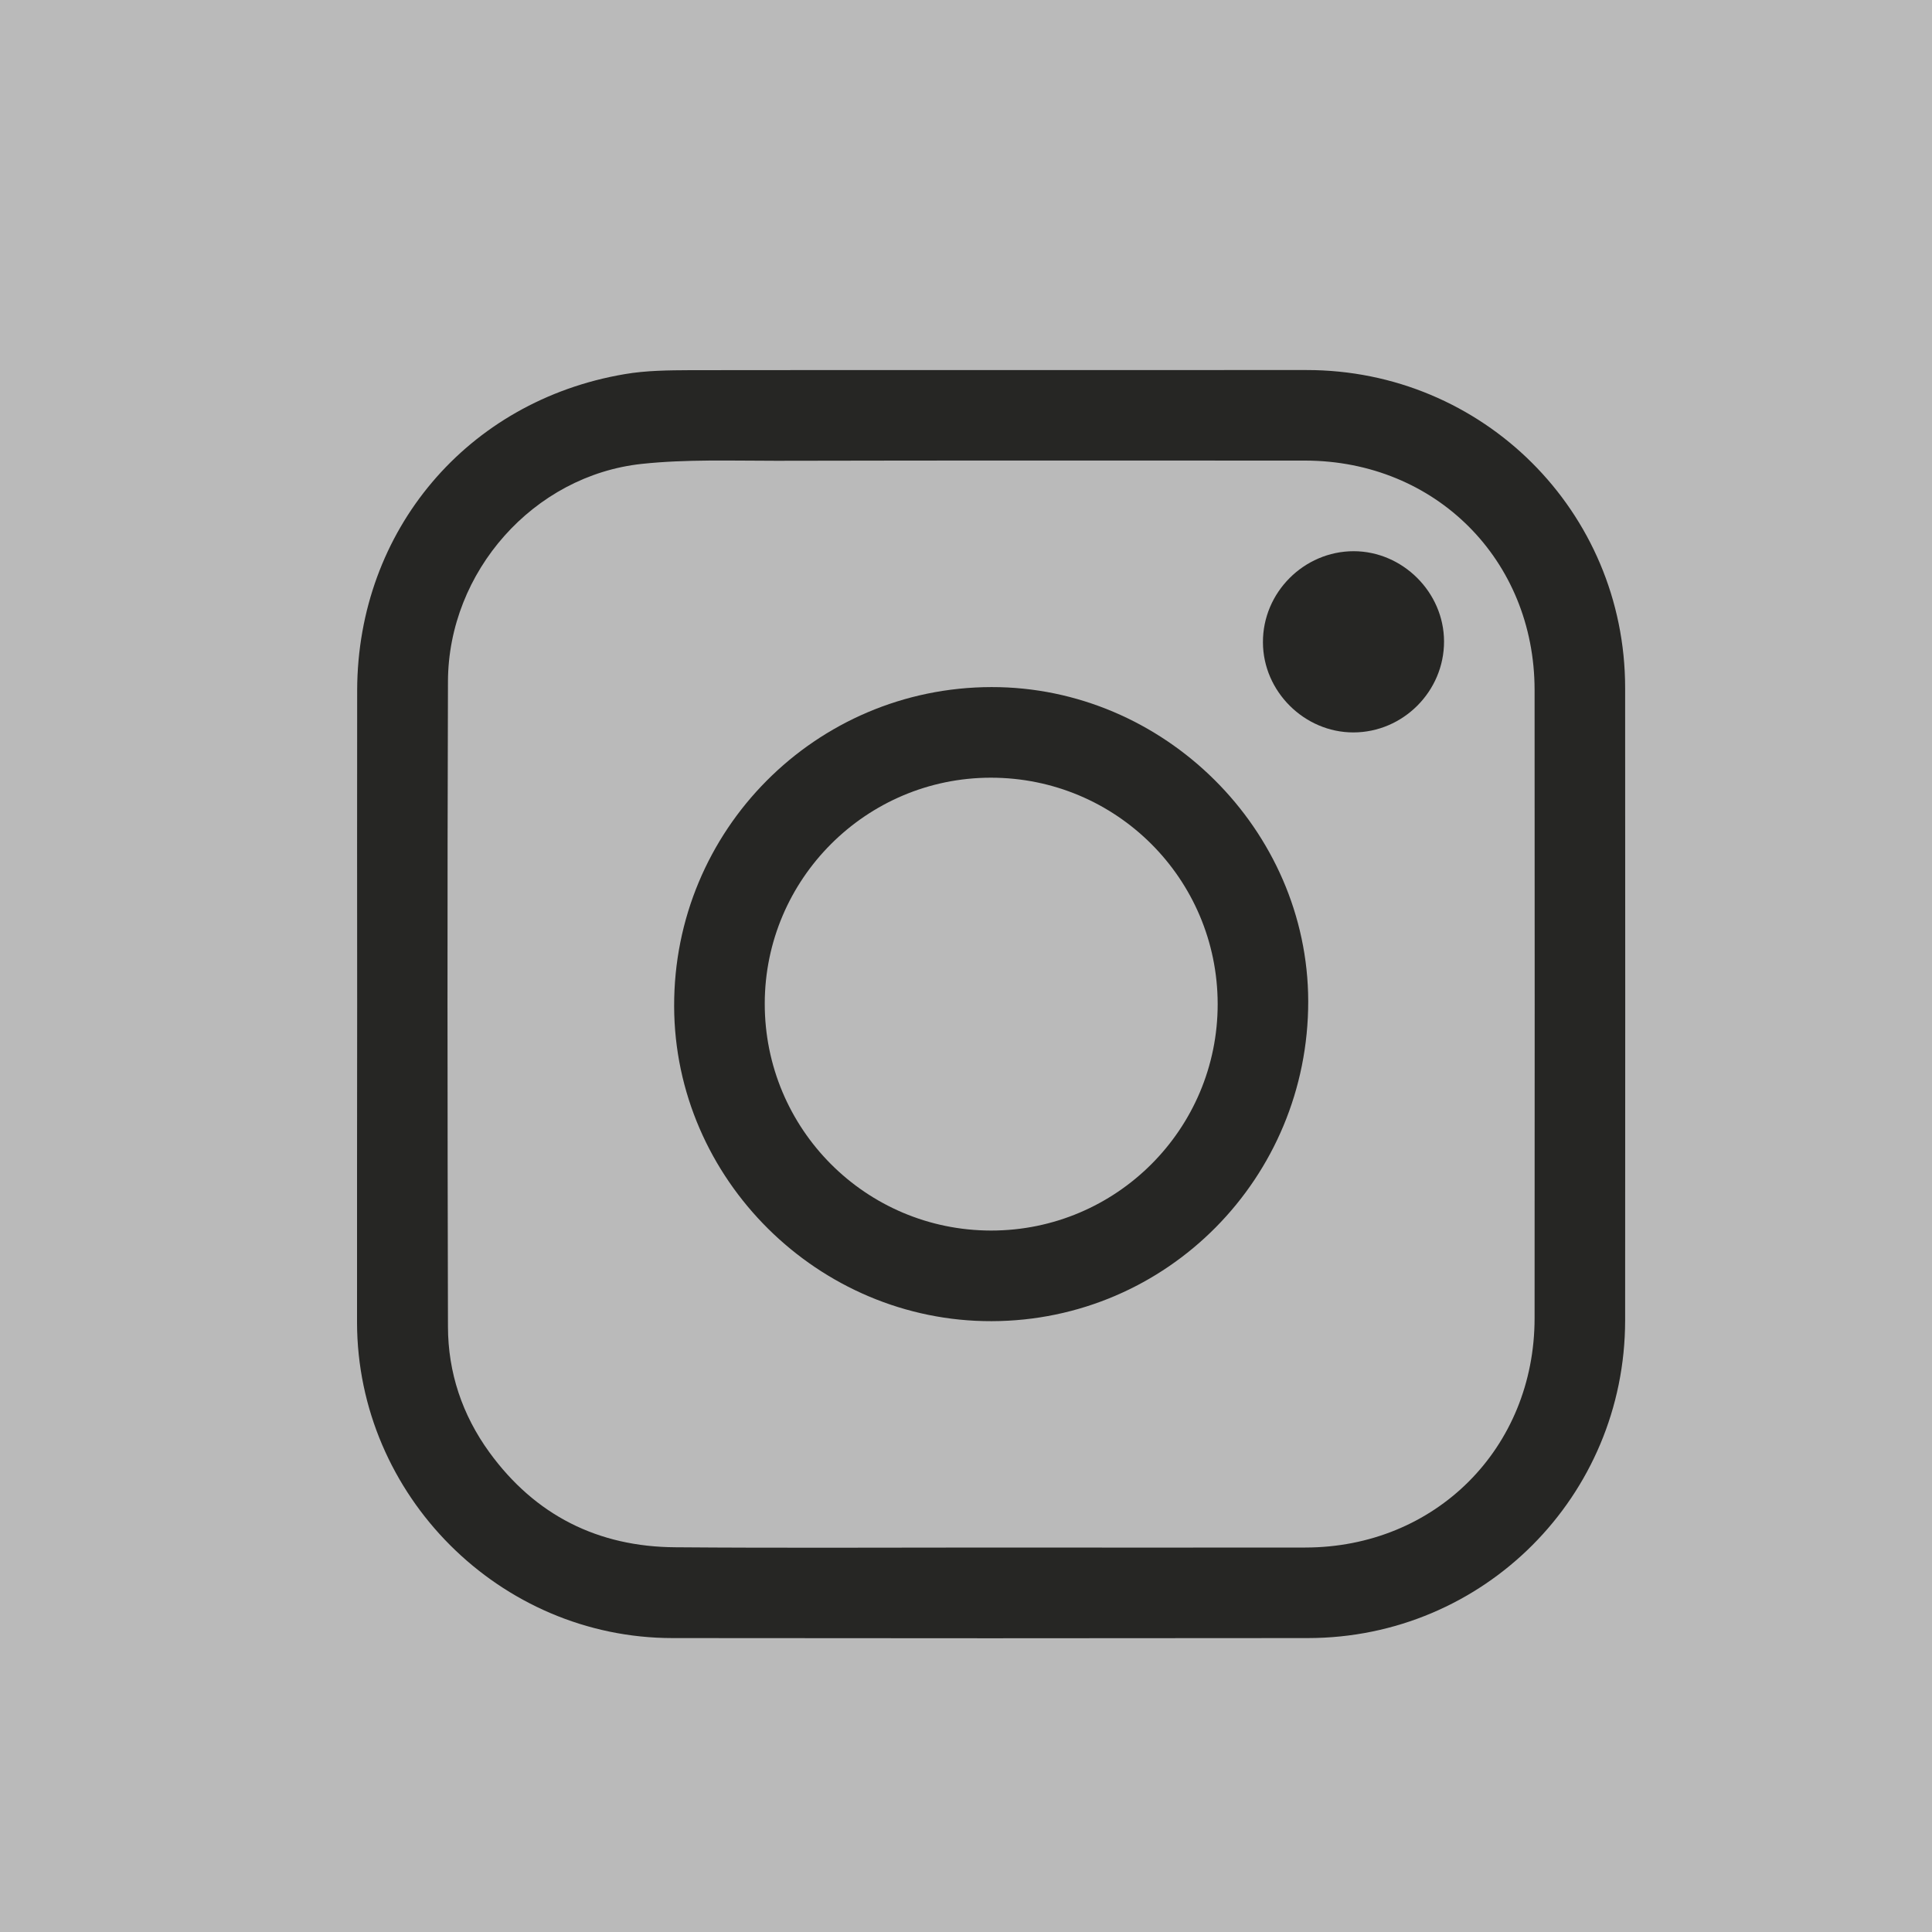 <?xml version="1.0" encoding="UTF-8"?> <!-- Generator: Adobe Illustrator 17.0.0, SVG Export Plug-In . SVG Version: 6.00 Build 0) --> <svg xmlns="http://www.w3.org/2000/svg" xmlns:xlink="http://www.w3.org/1999/xlink" id="Layer_1" x="0px" y="0px" width="30px" height="30px" viewBox="0 0 30 30" xml:space="preserve"> <g> <rect fill="#BABABA" width="30" height="30"></rect> <g id="KreLTk_1_"> <g> <path fill-rule="evenodd" clip-rule="evenodd" fill="#262624" d="M5.546,15.592c0-1.625-0.003-3.252,0-4.877 c0.008-2.476,1.709-4.49,4.152-4.905c0.336-0.058,0.685-0.06,1.028-0.062c3.186-0.004,6.372,0,9.559-0.002 c2.739-0.003,4.949,2.195,4.95,4.934c0.002,3.275,0.002,6.549,0,9.822c-0.001,2.732-2.197,4.933-4.928,4.934 c-3.288,0.004-6.576,0.004-9.865,0c-2.683-0.001-4.893-2.215-4.898-4.9C5.543,18.889,5.545,17.24,5.546,15.592L5.546,15.592z M15.368,24.03c1.634,0,3.267,0.003,4.899,0c2.021-0.001,3.561-1.541,3.562-3.561c0.002-3.252,0.002-6.503,0-9.755 c-0.001-2.021-1.539-3.558-3.56-3.562c-2.739-0.001-5.478-0.003-8.217,0.003c-0.695,0-1.395-0.025-2.084,0.048 c-1.682,0.179-3.006,1.673-3.012,3.378c-0.011,3.34-0.008,6.68,0,10.019c0.001,0.713,0.222,1.371,0.642,1.95 c0.712,0.98,1.688,1.47,2.894,1.476C12.116,24.039,13.742,24.03,15.368,24.03z"></path> <path fill-rule="evenodd" clip-rule="evenodd" fill="#262624" d="M15.398,20.515c-2.691,0.007-4.922-2.206-4.93-4.888 c-0.009-2.736,2.196-4.954,4.928-4.958c2.676-0.004,4.913,2.215,4.918,4.878C20.317,18.29,18.122,20.509,15.398,20.515z M15.384,12.076c-1.934,0.002-3.507,1.574-3.509,3.507c-0.002,1.948,1.569,3.523,3.514,3.525 c1.943,0.001,3.521-1.574,3.519-3.519C18.905,13.644,17.331,12.075,15.384,12.076z"></path> <path fill-rule="evenodd" clip-rule="evenodd" fill="#262624" d="M21.021,8.559c0.761,0.002,1.4,0.639,1.402,1.4 c0.002,0.775-0.636,1.414-1.409,1.414c-0.761,0-1.402-0.638-1.403-1.399C19.607,9.2,20.248,8.559,21.021,8.559z"></path> </g> </g> </g> </svg> 